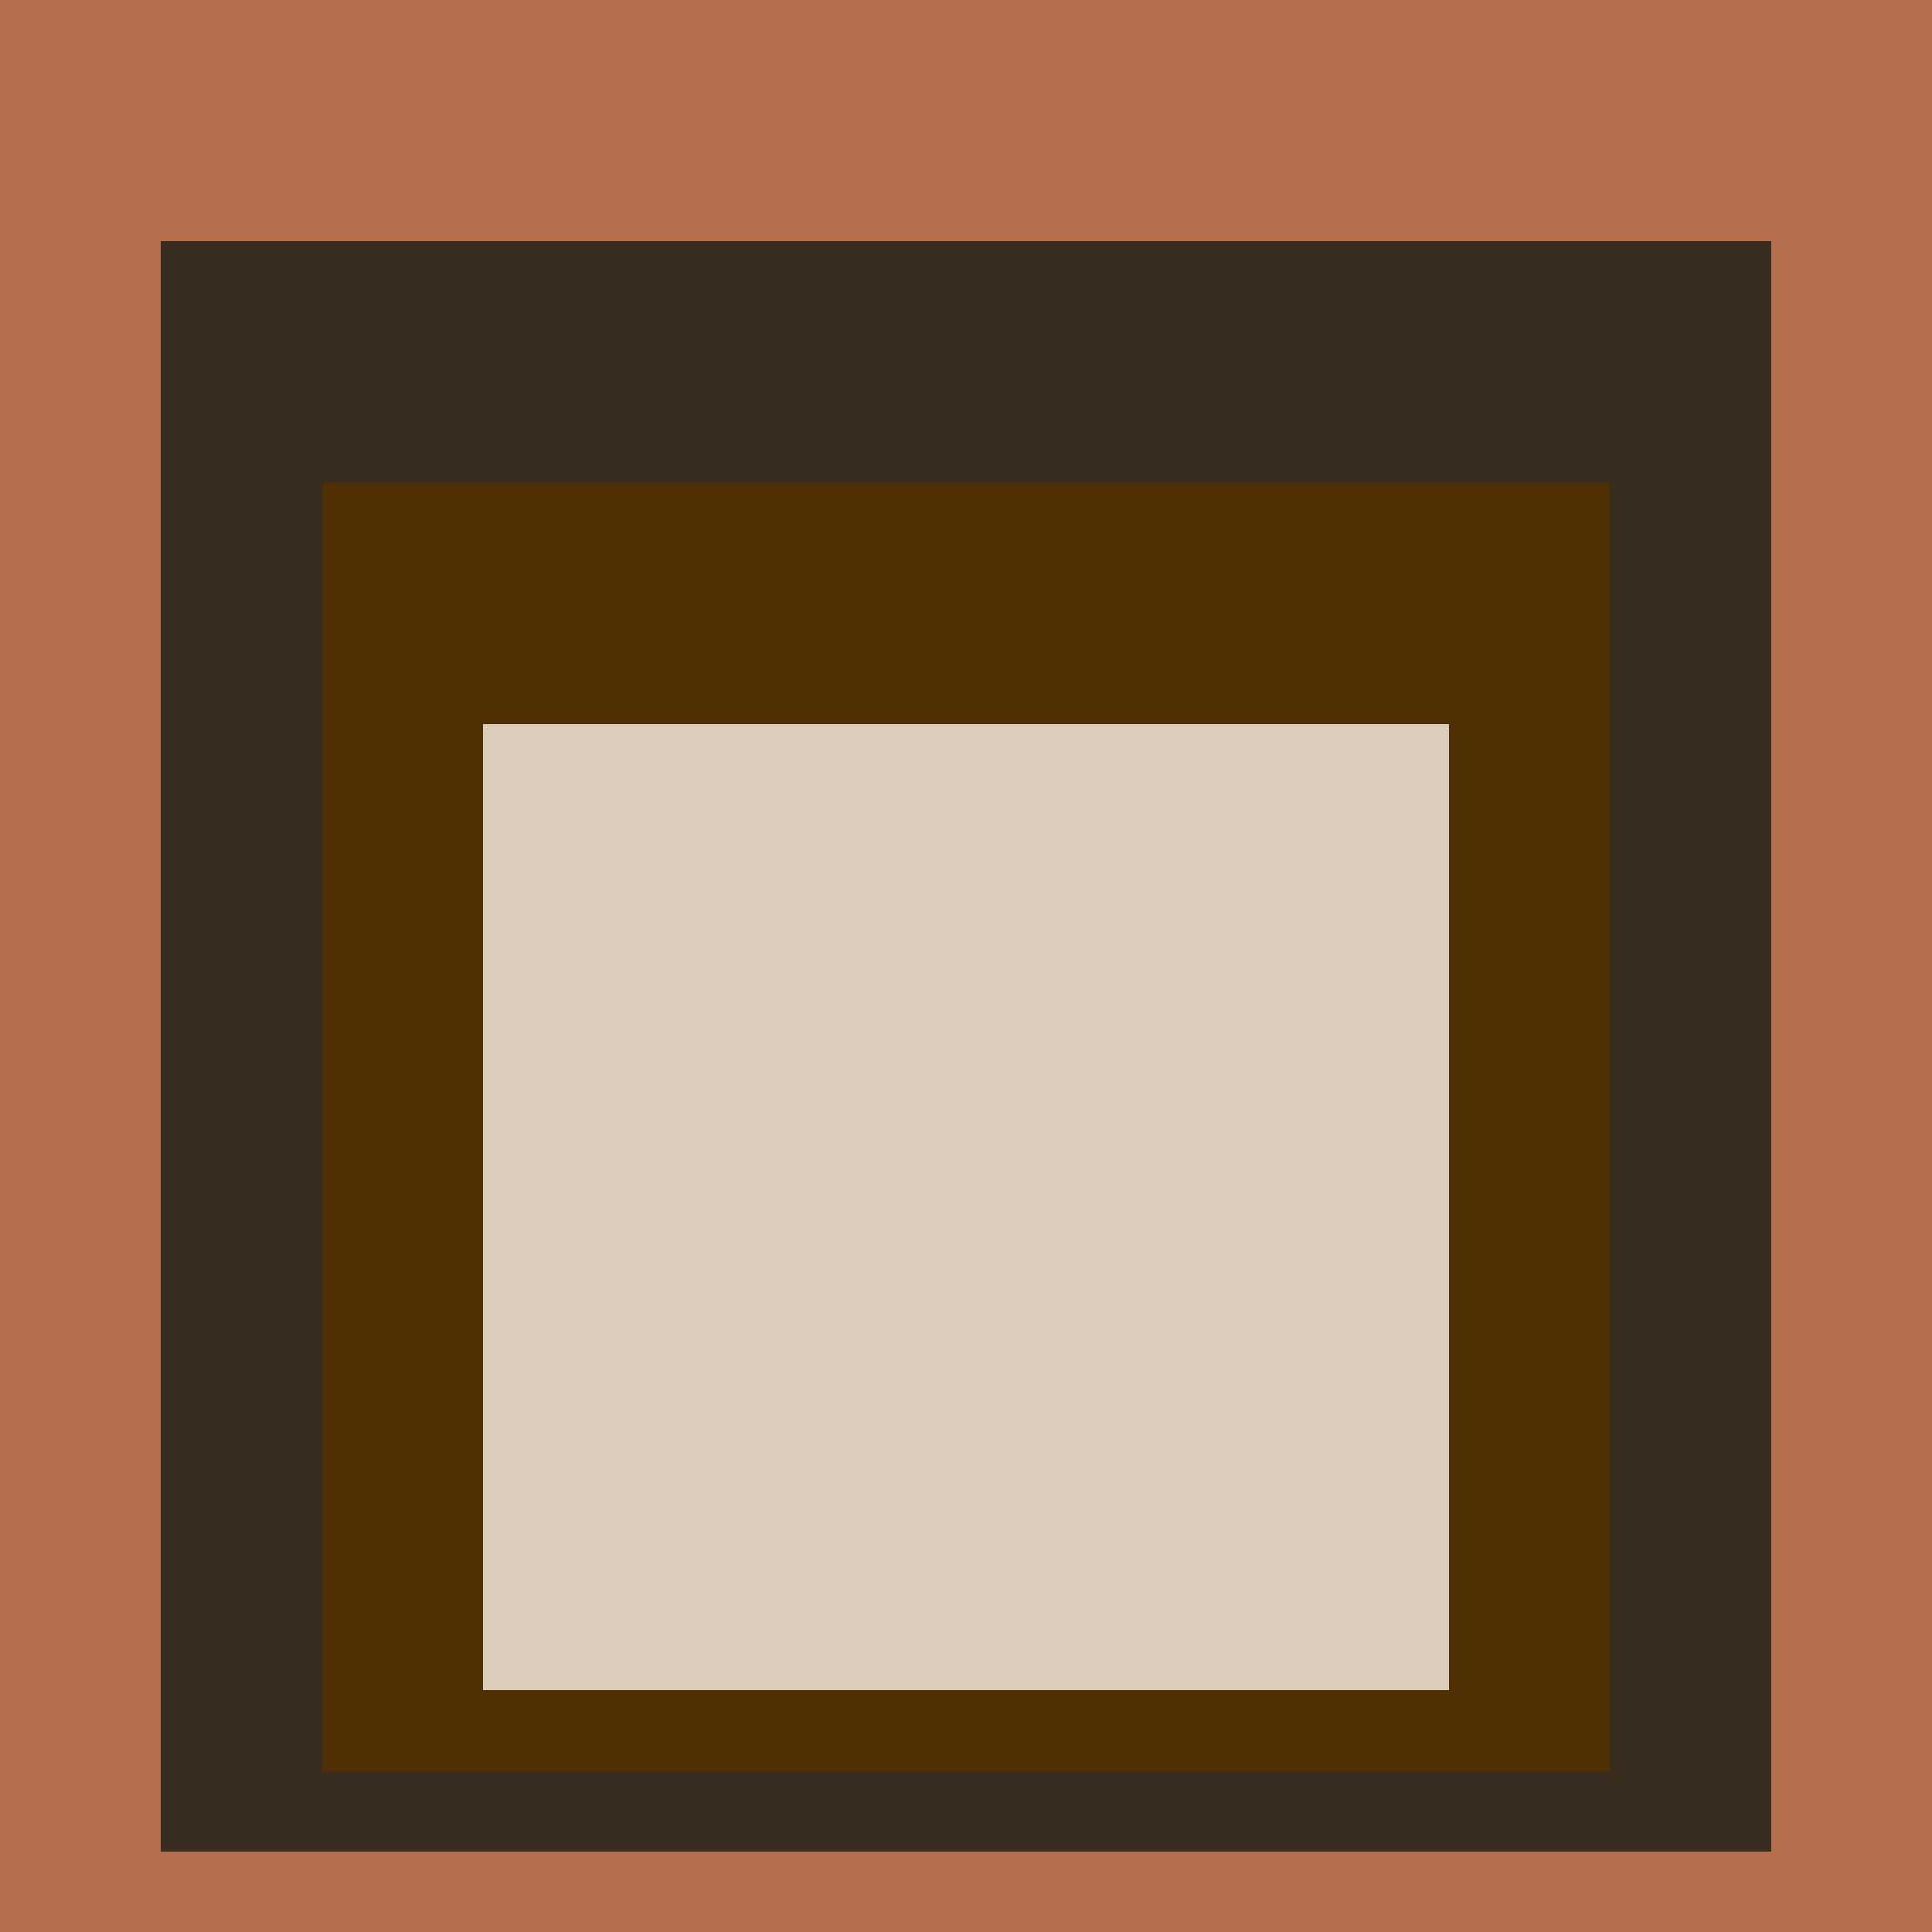<svg class="big visible" width="1200" height="1200" shape-rendering="crispEdges" viewBox="0 0 24 24" version="1.1" xmlns="http://www.w3.org/2000/svg"><rect class="b" width="24" height="24" x="0" y="0" fill="#b66f4e" /><rect class="b" width="20" height="20" x="2" y="3" fill="#382d1f" /><rect class="b" width="16" height="16" x="4" y="6" fill="#502f05" /><rect class="b" width="12" height="12" x="6" y="9" fill="#dacdbb" /></svg>